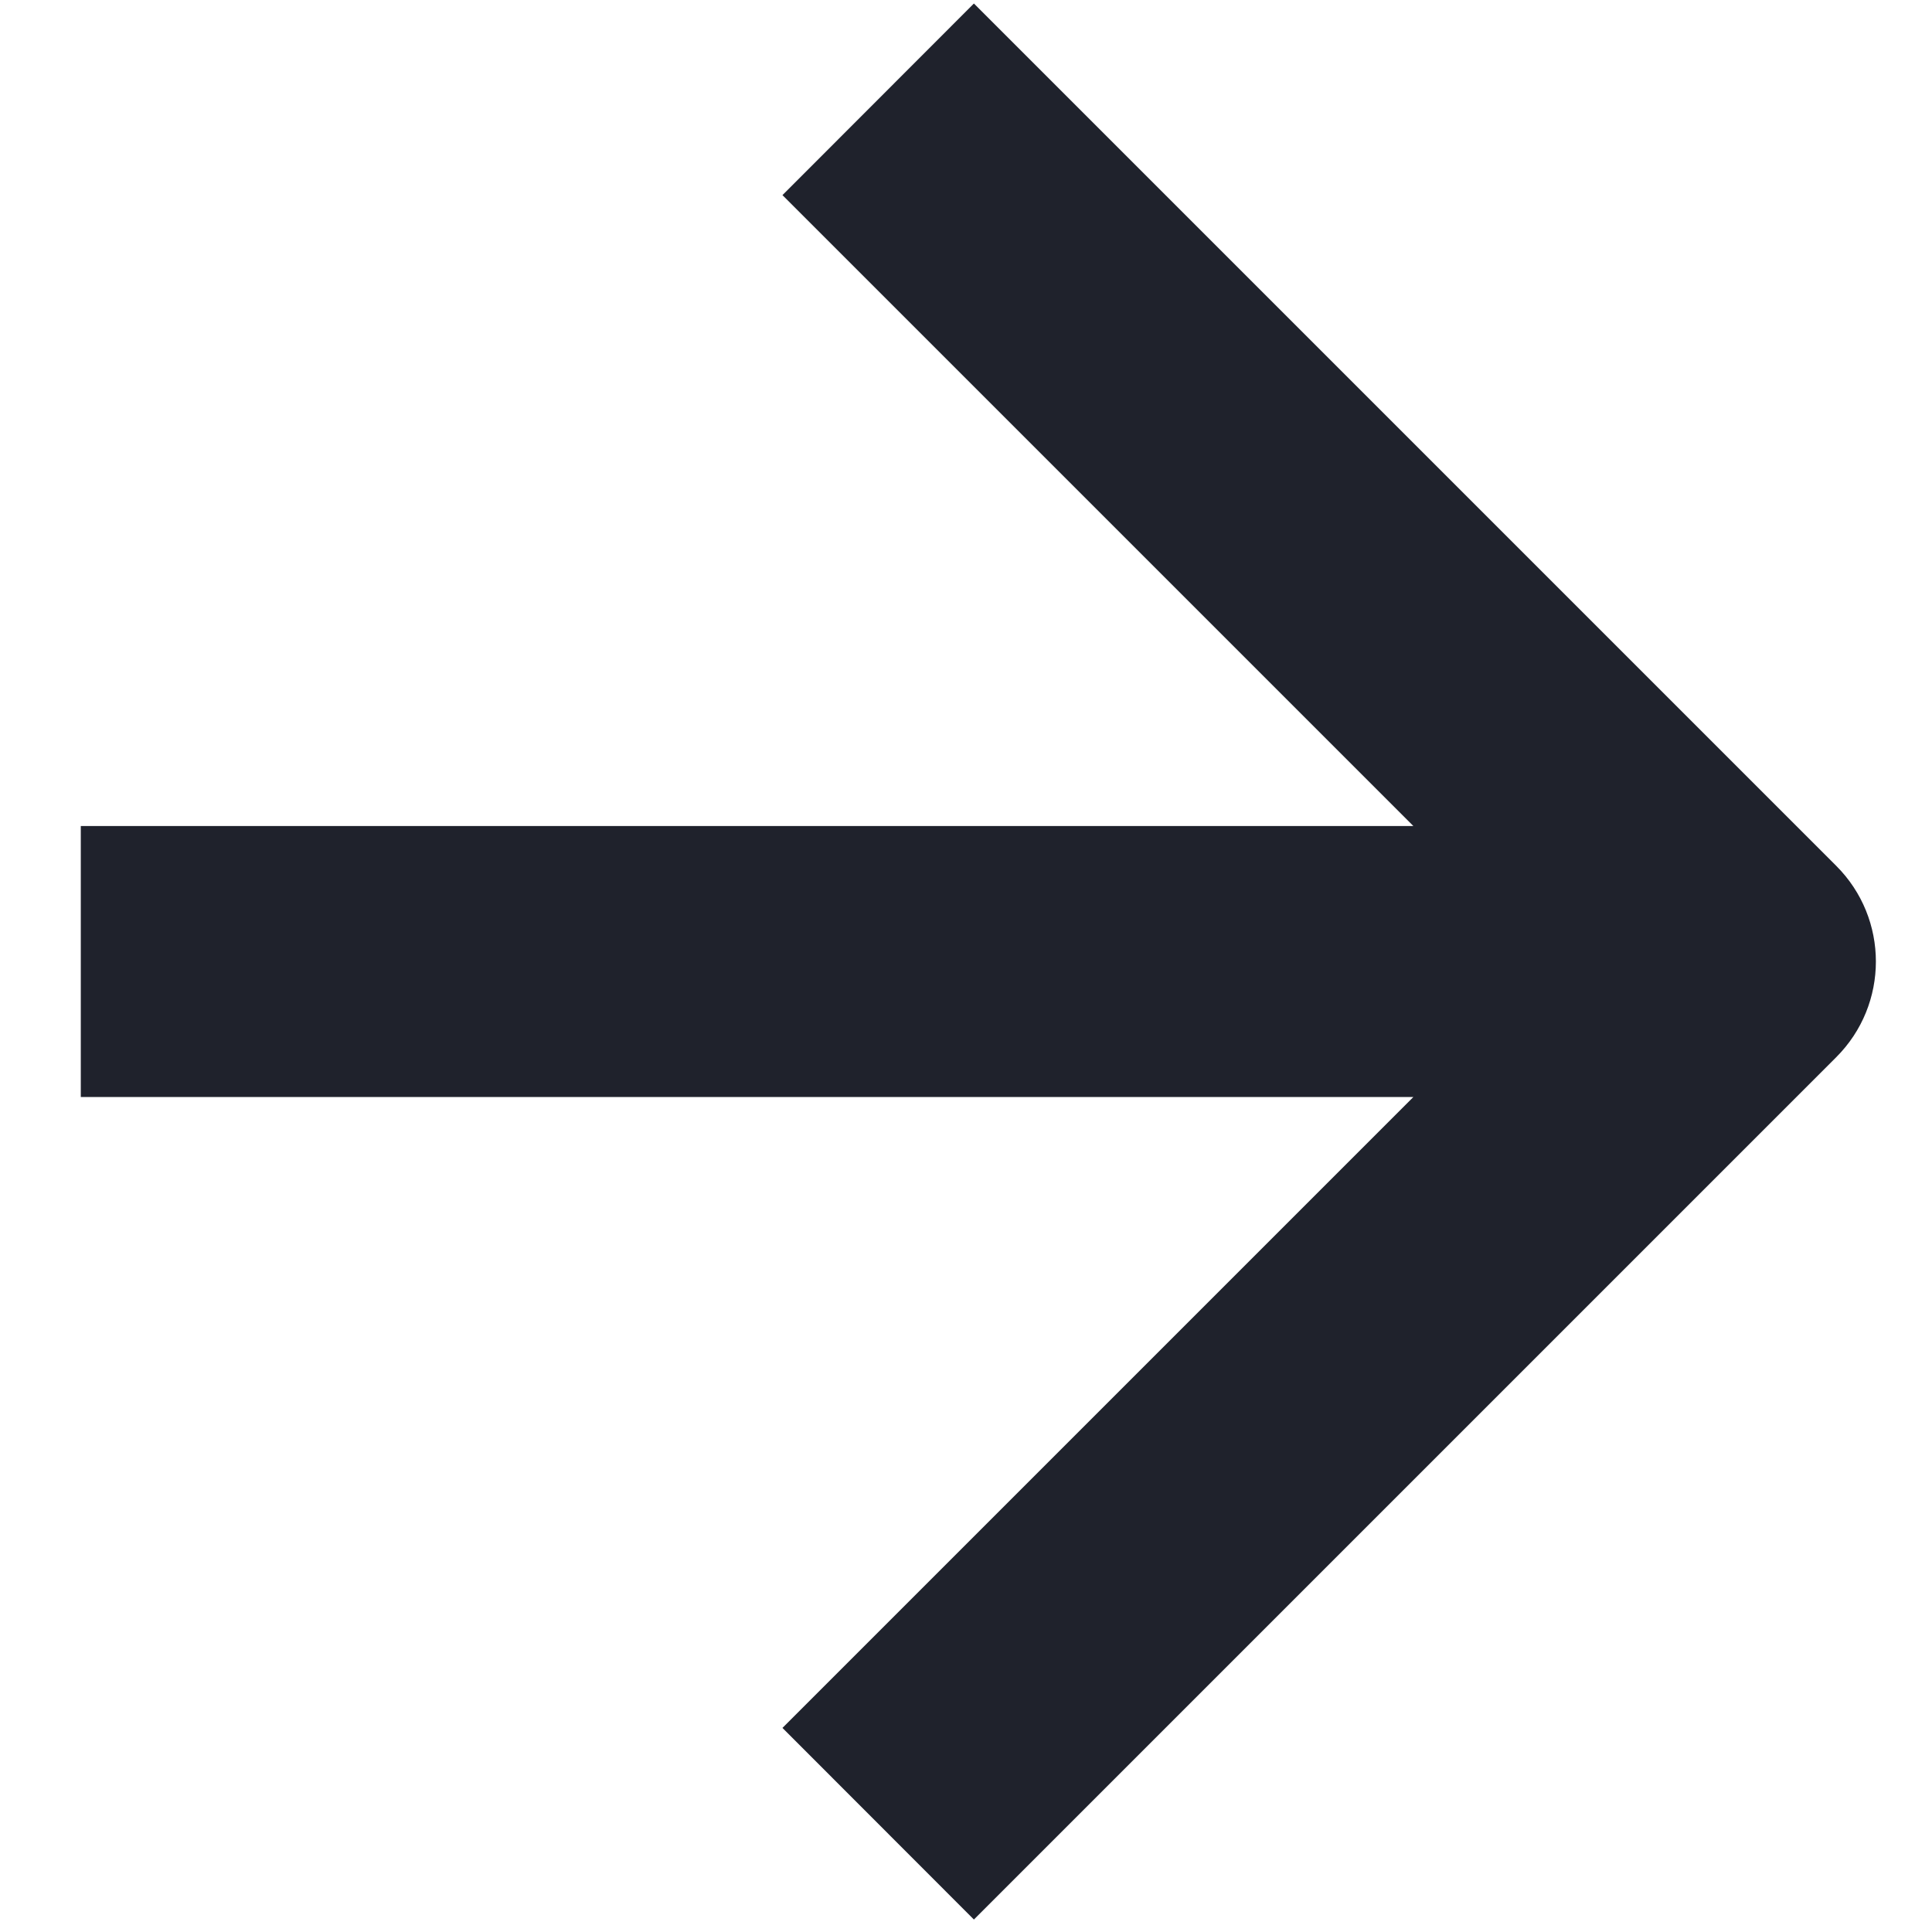 <svg width="11" height="11" viewBox="0 0 11 11" fill="none" xmlns="http://www.w3.org/2000/svg">
  <path fill-rule="evenodd" clip-rule="evenodd" d="M5.545 0.02L10.454 4.929C10.756 5.23 10.756 5.719 10.454 6.02L5.545 10.929L4.455 9.838L8.047 6.246L0.46 6.246L0.46 4.703L8.047 4.703L4.455 1.111L5.545 0.02Z" fill="rgba(31,34,44,1)"/>
</svg>

